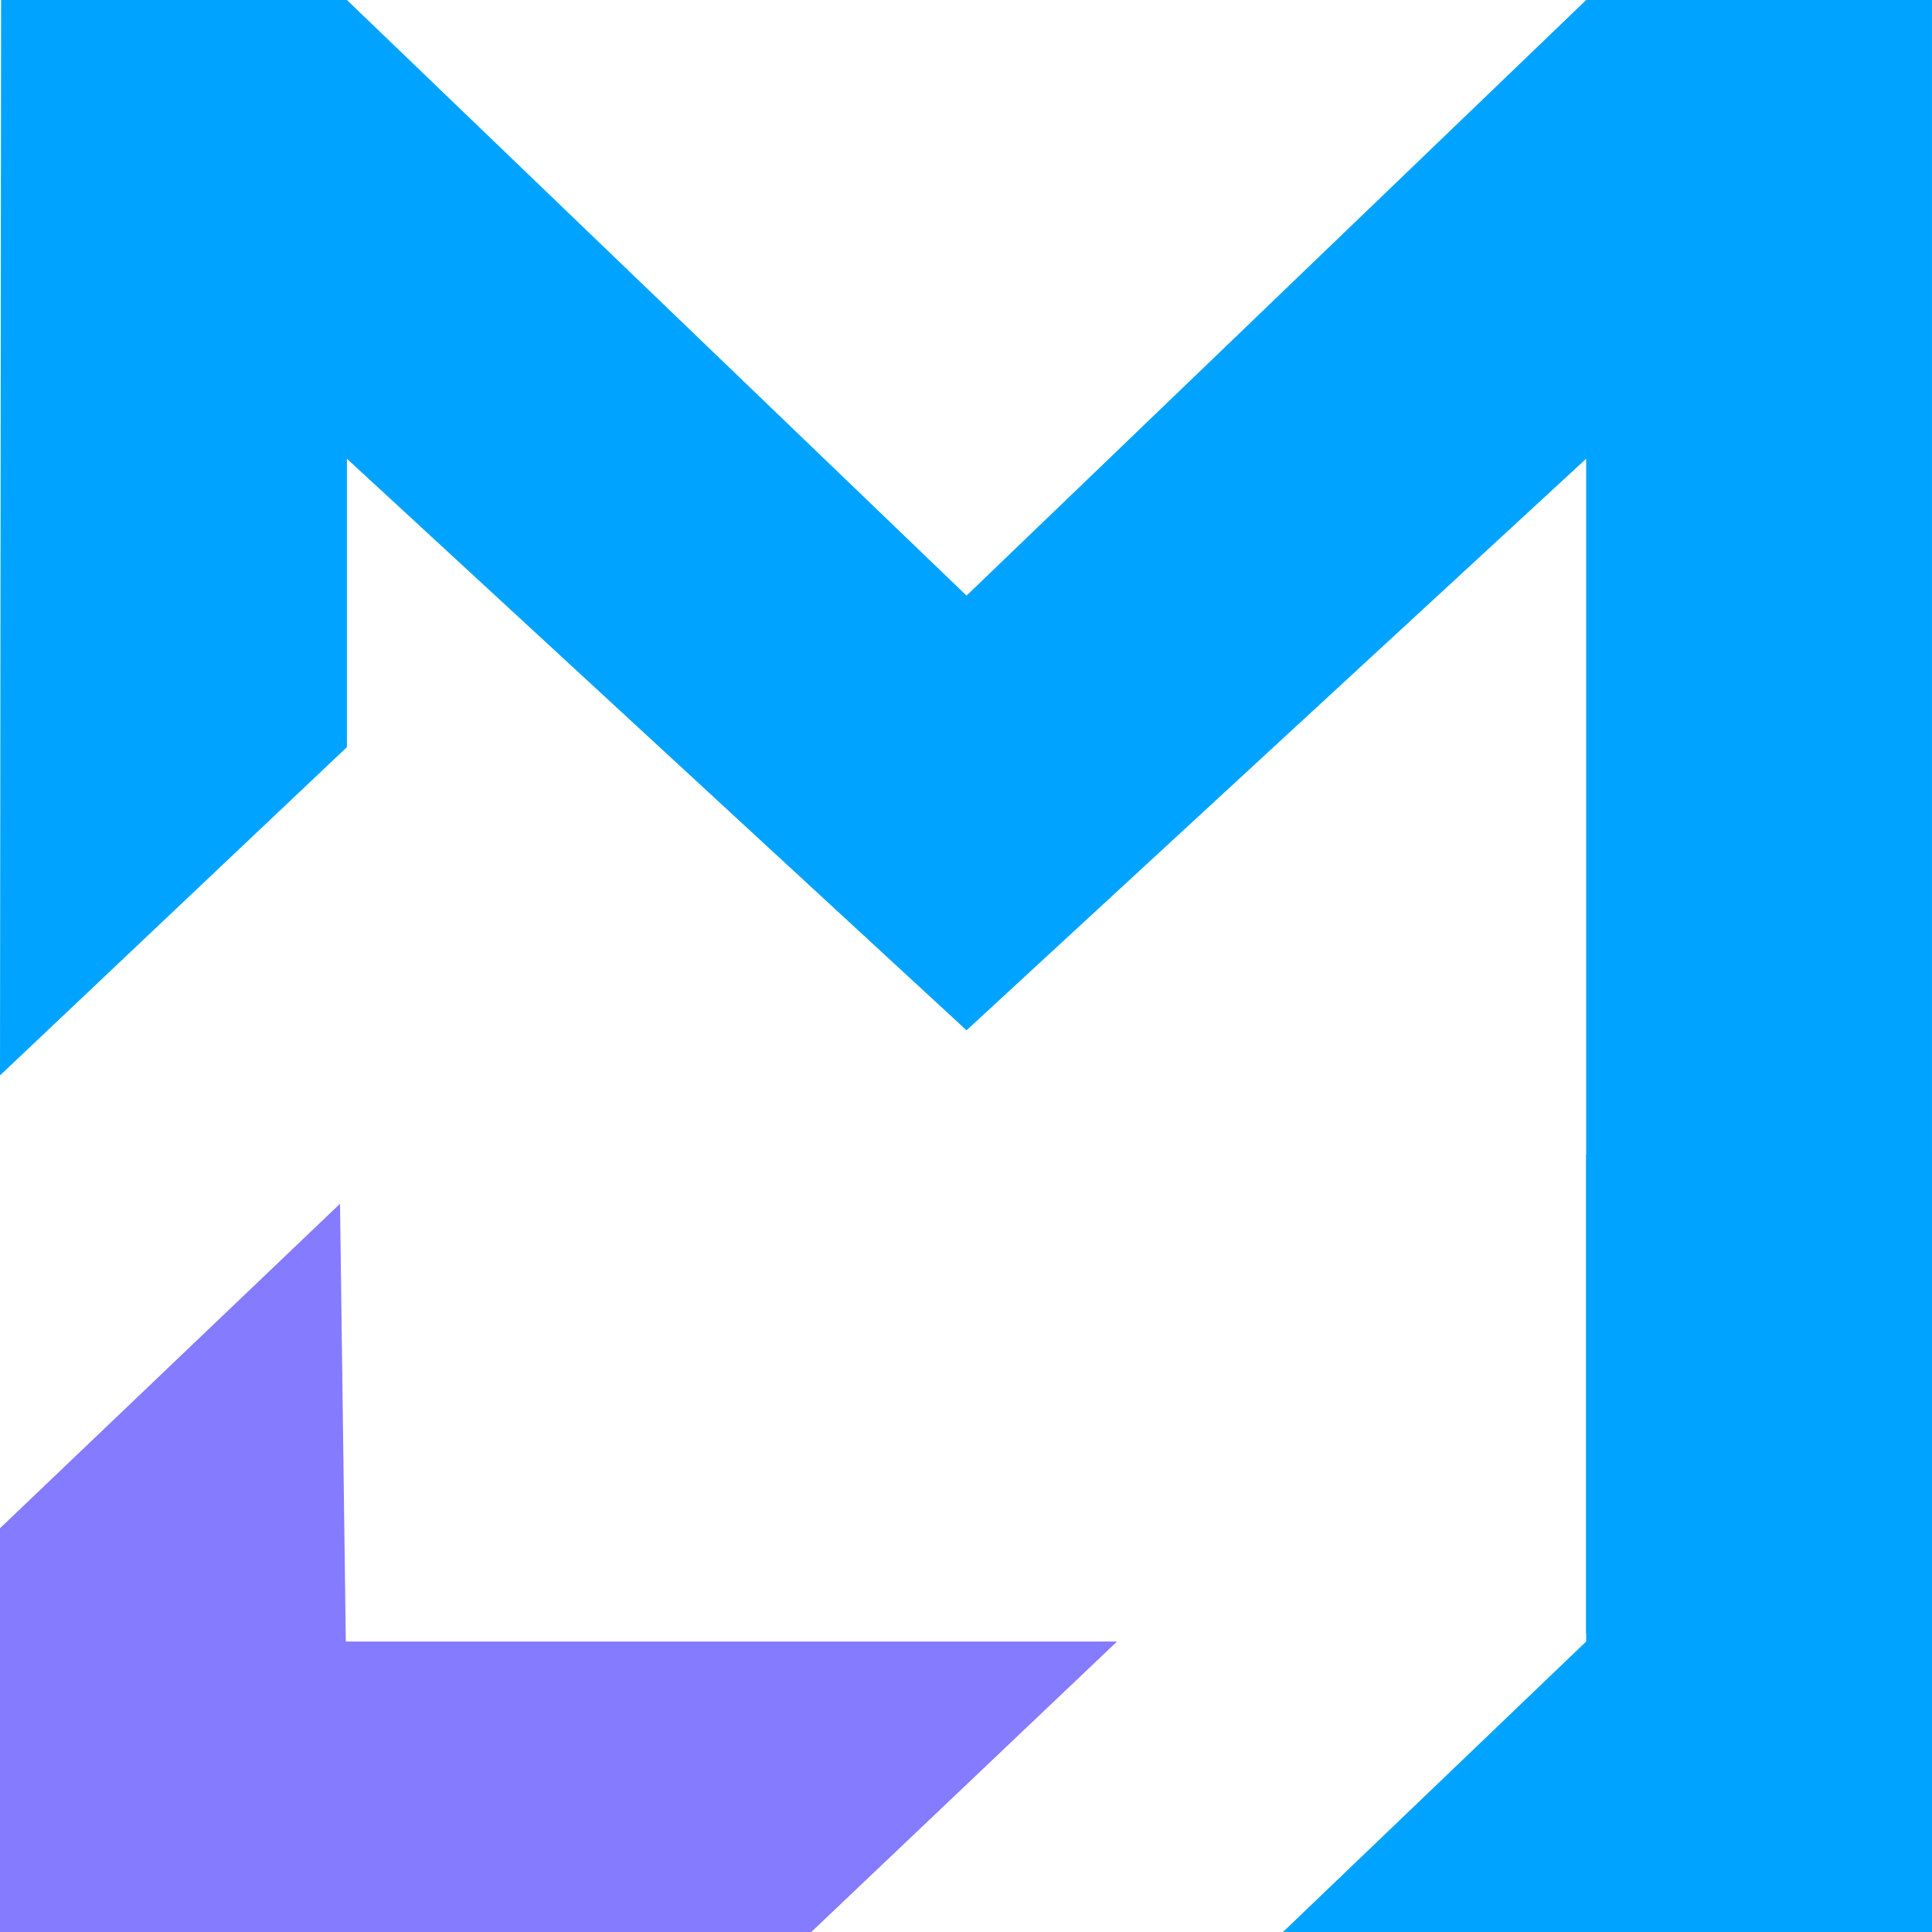 <svg width="256" height="256" viewBox="0 0 256 256" fill="none" xmlns="http://www.w3.org/2000/svg">
<path d="M0.145 0H45.967L128.071 78.922L210.176 0H255.998V216.411H210.176V60.783L128.071 136.521L45.967 60.783L45.967 99L0 142.5L0.145 0Z" fill="#00A3FF"/>
<path d="M256 153.014H210.178V217.508L170 256H256V153.014Z" fill="#00A3FF"/>
<path d="M0 202.5L45.055 159.5L45.822 217.508H148.019L107.5 256H0V202.5Z" fill="#857BFF"/>
</svg>
